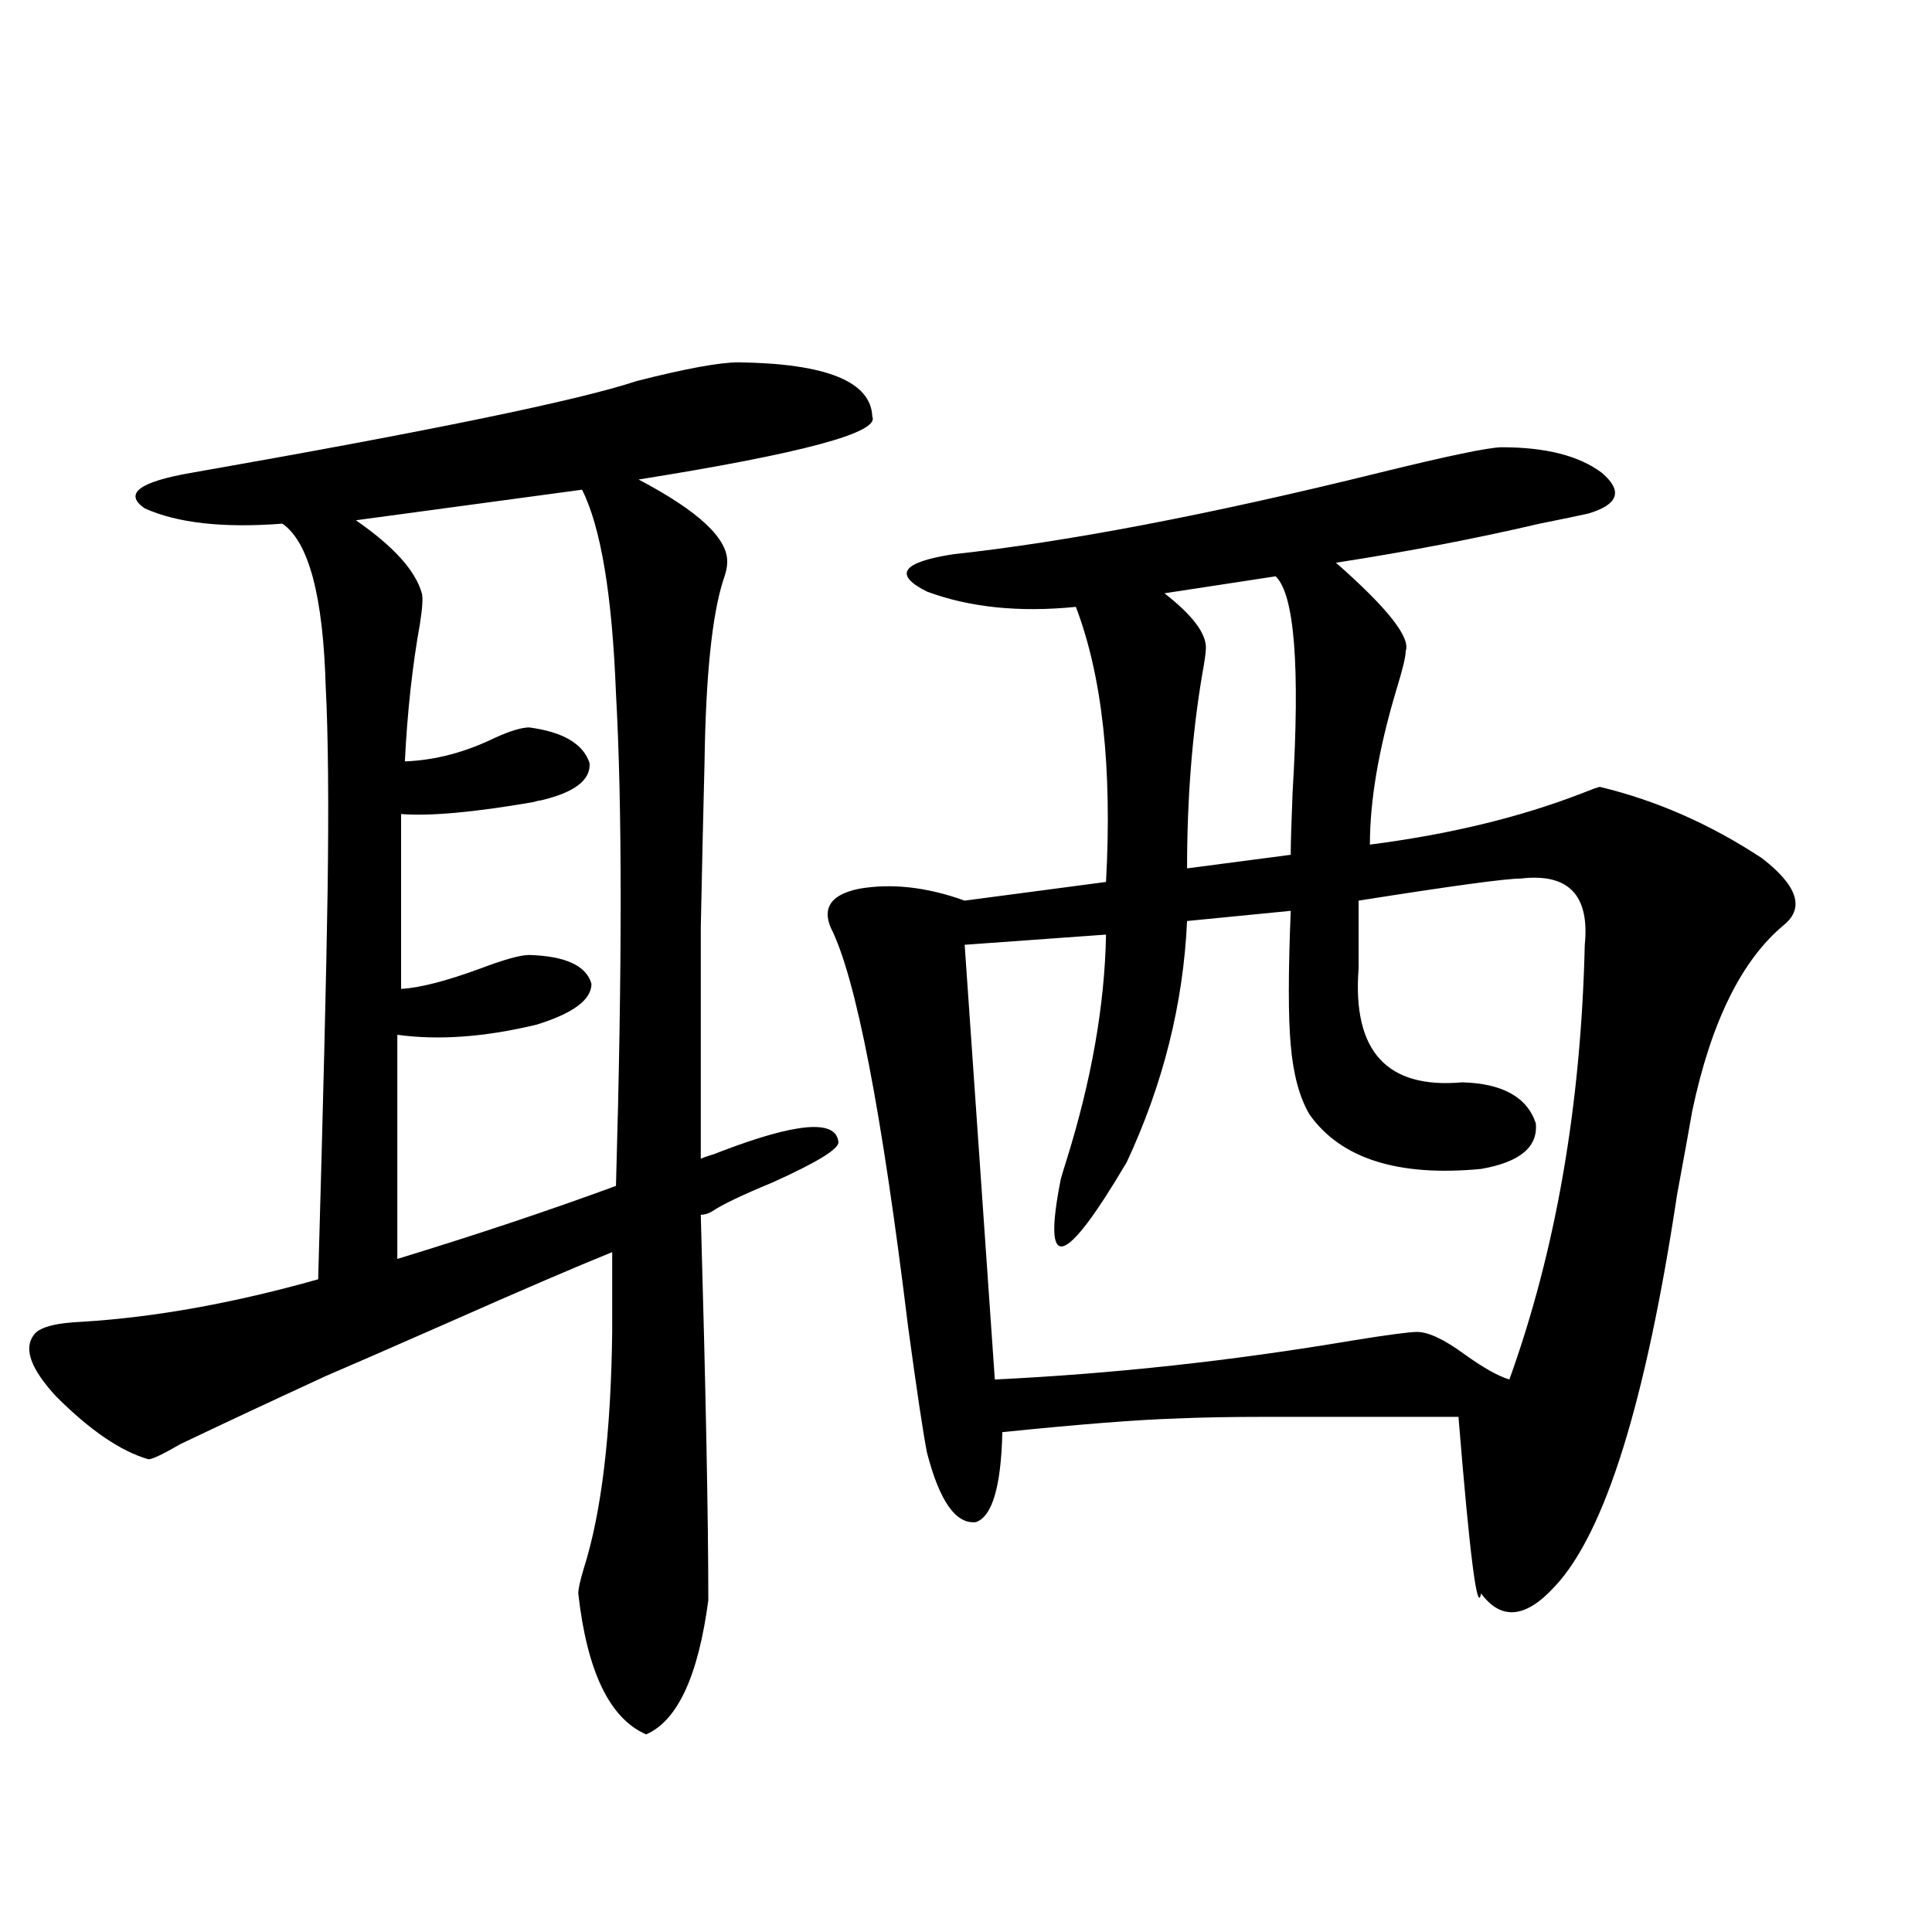 <?xml version="1.0" encoding="utf-8"?>
<!-- Generator: Adobe Illustrator 16.0.0, SVG Export Plug-In . SVG Version: 6.00 Build 0)  -->
<!DOCTYPE svg PUBLIC "-//W3C//DTD SVG 1.1//EN" "http://www.w3.org/Graphics/SVG/1.1/DTD/svg11.dtd">
<svg version="1.1" id="图层_1" xmlns="http://www.w3.org/2000/svg" xmlns:xlink="http://www.w3.org/1999/xlink" x="0px" y="0px"
	 width="1000px" height="1000px" viewBox="0 0 1000 1000" enable-background="new 0 0 1000 1000" xml:space="preserve">
<path d="M372.479,596.246c39.664-15.229,60.151-16.987,61.462-5.273c0.641,3.516-10.731,10.547-34.146,21.094
	c-15.609,6.454-26.021,11.426-31.219,14.941c-1.951,1.181-3.902,1.758-5.854,1.758c2.592,91.406,3.902,157.915,3.902,199.512
	c-5.213,39.249-15.944,62.402-32.194,69.434c-18.871-8.212-30.578-32.52-35.121-72.949c0-2.335,0.976-6.729,2.927-13.184
	c9.101-28.702,13.979-69.434,14.634-122.168v-41.309c-18.871,7.622-47.483,19.927-85.852,36.914
	c-27.972,12.305-48.779,21.396-62.438,27.246c-27.972,12.896-53.017,24.609-75.12,35.156c-9.115,5.273-14.634,7.91-16.585,7.91
	c-14.313-4.093-30.243-14.941-47.804-32.52c-13.018-14.063-16.92-24.609-11.707-31.641c2.592-4.093,11.052-6.44,25.365-7.031
	c37.713-2.335,78.367-9.668,121.948-21.973c2.592-90.815,4.223-157.612,4.878-200.391c0.641-46.28,0.32-81.738-0.976-106.348
	c-1.311-46.87-8.78-74.995-22.438-84.375c-30.578,2.349-54.313-0.288-71.218-7.91c-11.066-7.608-2.927-13.761,24.39-18.457
	c123.564-21.671,200.315-37.491,230.238-47.461c25.365-6.441,42.926-9.668,52.682-9.668c45.518,0.59,68.611,9.97,69.267,28.125
	c3.902,8.212-36.432,19.047-120.973,32.52c31.219,16.41,46.493,30.762,45.853,43.066c0,2.349-0.655,5.273-1.951,8.789
	c-5.854,18.169-9.115,49.521-9.756,94.043c-0.655,25.79-1.311,54.492-1.951,86.133c0,14.653,0,31.353,0,50.098
	c0,15.82,0,38.974,0,69.434c1.296-0.577,2.927-1.167,4.878-1.758C369.552,597.427,371.168,596.837,372.479,596.246z
	 M205.653,535.602v116.016c40.319-12.305,78.047-24.897,113.168-37.793c3.247-112.5,3.247-197.452,0-254.883
	c-1.951-50.977-7.805-86.133-17.561-105.469l-117.07,15.82c19.512,13.485,30.884,26.079,34.146,37.793
	c0.641,2.349,0.32,7.622-0.976,15.82c-3.902,21.685-6.509,45.415-7.805,71.191c15.609-0.577,31.219-4.683,46.828-12.305
	c7.805-3.516,13.658-5.273,17.561-5.273c17.561,2.349,27.957,8.501,31.219,18.457c0.641,8.789-7.805,15.243-25.365,19.336
	c-0.655,0-1.951,0.302-3.902,0.879c-30.578,5.273-53.337,7.333-68.291,6.152v90.527c9.756-0.577,23.414-4.093,40.975-10.547
	c12.348-4.683,20.808-7.031,25.365-7.031c18.856,0.591,29.588,5.575,32.194,14.941c0,8.212-9.436,15.243-28.292,21.094
	C251.171,536.782,227.116,538.54,205.653,535.602z M777.347,231.5c22.759,0,39.999,4.395,51.706,13.184
	c11.052,9.379,8.78,16.41-6.829,21.094c-5.213,1.181-13.658,2.938-25.365,5.273c-32.529,7.622-67.65,14.364-105.363,20.215
	c26.661,23.442,38.688,38.672,36.097,45.703c0,2.938-1.631,9.668-4.878,20.215c-9.115,30.474-13.658,57.129-13.658,79.98
	c40.975-5.273,77.392-14.063,109.266-26.367c5.854-2.335,9.101-3.516,9.756-3.516c29.268,7.031,57.225,19.336,83.9,36.914
	c18.201,14.063,22.104,25.488,11.707,34.277c-22.118,18.169-38.048,50.399-47.804,96.68c-1.311,7.622-3.902,21.973-7.805,43.066
	c-16.265,107.817-37.407,175.493-63.413,203.027c-14.969,16.397-27.651,17.578-38.048,3.516
	c-1.951,11.124-5.854-19.336-11.707-91.406c-50.09,0-82.925,0-98.534,0c-19.512,0-35.456,0.302-47.804,0.879
	c-19.512,0.591-49.435,2.938-89.754,7.031c-0.655,28.125-5.213,43.657-13.658,46.582c-10.411,1.181-18.871-10.835-25.365-36.035
	c-1.951-9.956-5.213-31.641-9.756-65.039c-13.658-111.909-26.996-180.753-39.999-206.543c-4.558-10.547,0.32-17.276,14.634-20.215
	c16.905-2.925,35.121-0.879,54.633,6.152l73.169-9.668c3.247-59.175-1.951-106.636-15.609-142.383
	c-29.268,2.938-54.968,0.302-77.071-7.91c-17.561-8.789-13.018-15.229,13.658-19.336c59.176-6.44,132.68-20.504,220.482-42.188
	C749.695,235.895,770.838,231.5,777.347,231.5z M787.103,454.742c-7.805,0-35.776,3.817-83.9,11.426v35.156
	c-3.262,42.778,14.634,62.402,53.657,58.887c20.808,0.591,33.49,7.622,38.048,21.094c1.296,12.305-8.14,20.215-28.292,23.73
	c-42.926,4.106-72.528-5.273-88.778-28.125c-5.213-8.789-8.46-20.792-9.756-36.035c-1.311-14.063-1.311-37.202,0-69.434
	l-53.657,5.273c-1.951,42.778-12.362,84.375-31.219,124.805c-32.529,55.083-43.901,58.008-34.146,8.789
	c0.641-2.335,1.616-5.562,2.927-9.668c13.003-41.597,19.832-80.558,20.487-116.895l-73.169,5.273l15.609,225
	c61.127-2.925,122.924-9.668,185.361-20.215c18.201-2.925,29.268-4.395,33.17-4.395c5.854,0,13.979,3.817,24.39,11.426
	c9.756,7.031,17.561,11.426,23.414,13.184c24.055-66.797,37.072-141.792,39.023-225
	C822.864,463.243,811.813,451.817,787.103,454.742z M660.276,298.297l-57.56,8.789c14.299,11.138,21.463,20.517,21.463,28.125
	c0,2.349-0.655,7.031-1.951,14.063c-5.213,31.063-7.805,64.462-7.805,100.195l53.657-7.031c0-5.851,0.32-16.699,0.976-32.52
	C672.959,344.879,670.032,307.677,660.276,298.297z"/>
</svg>
